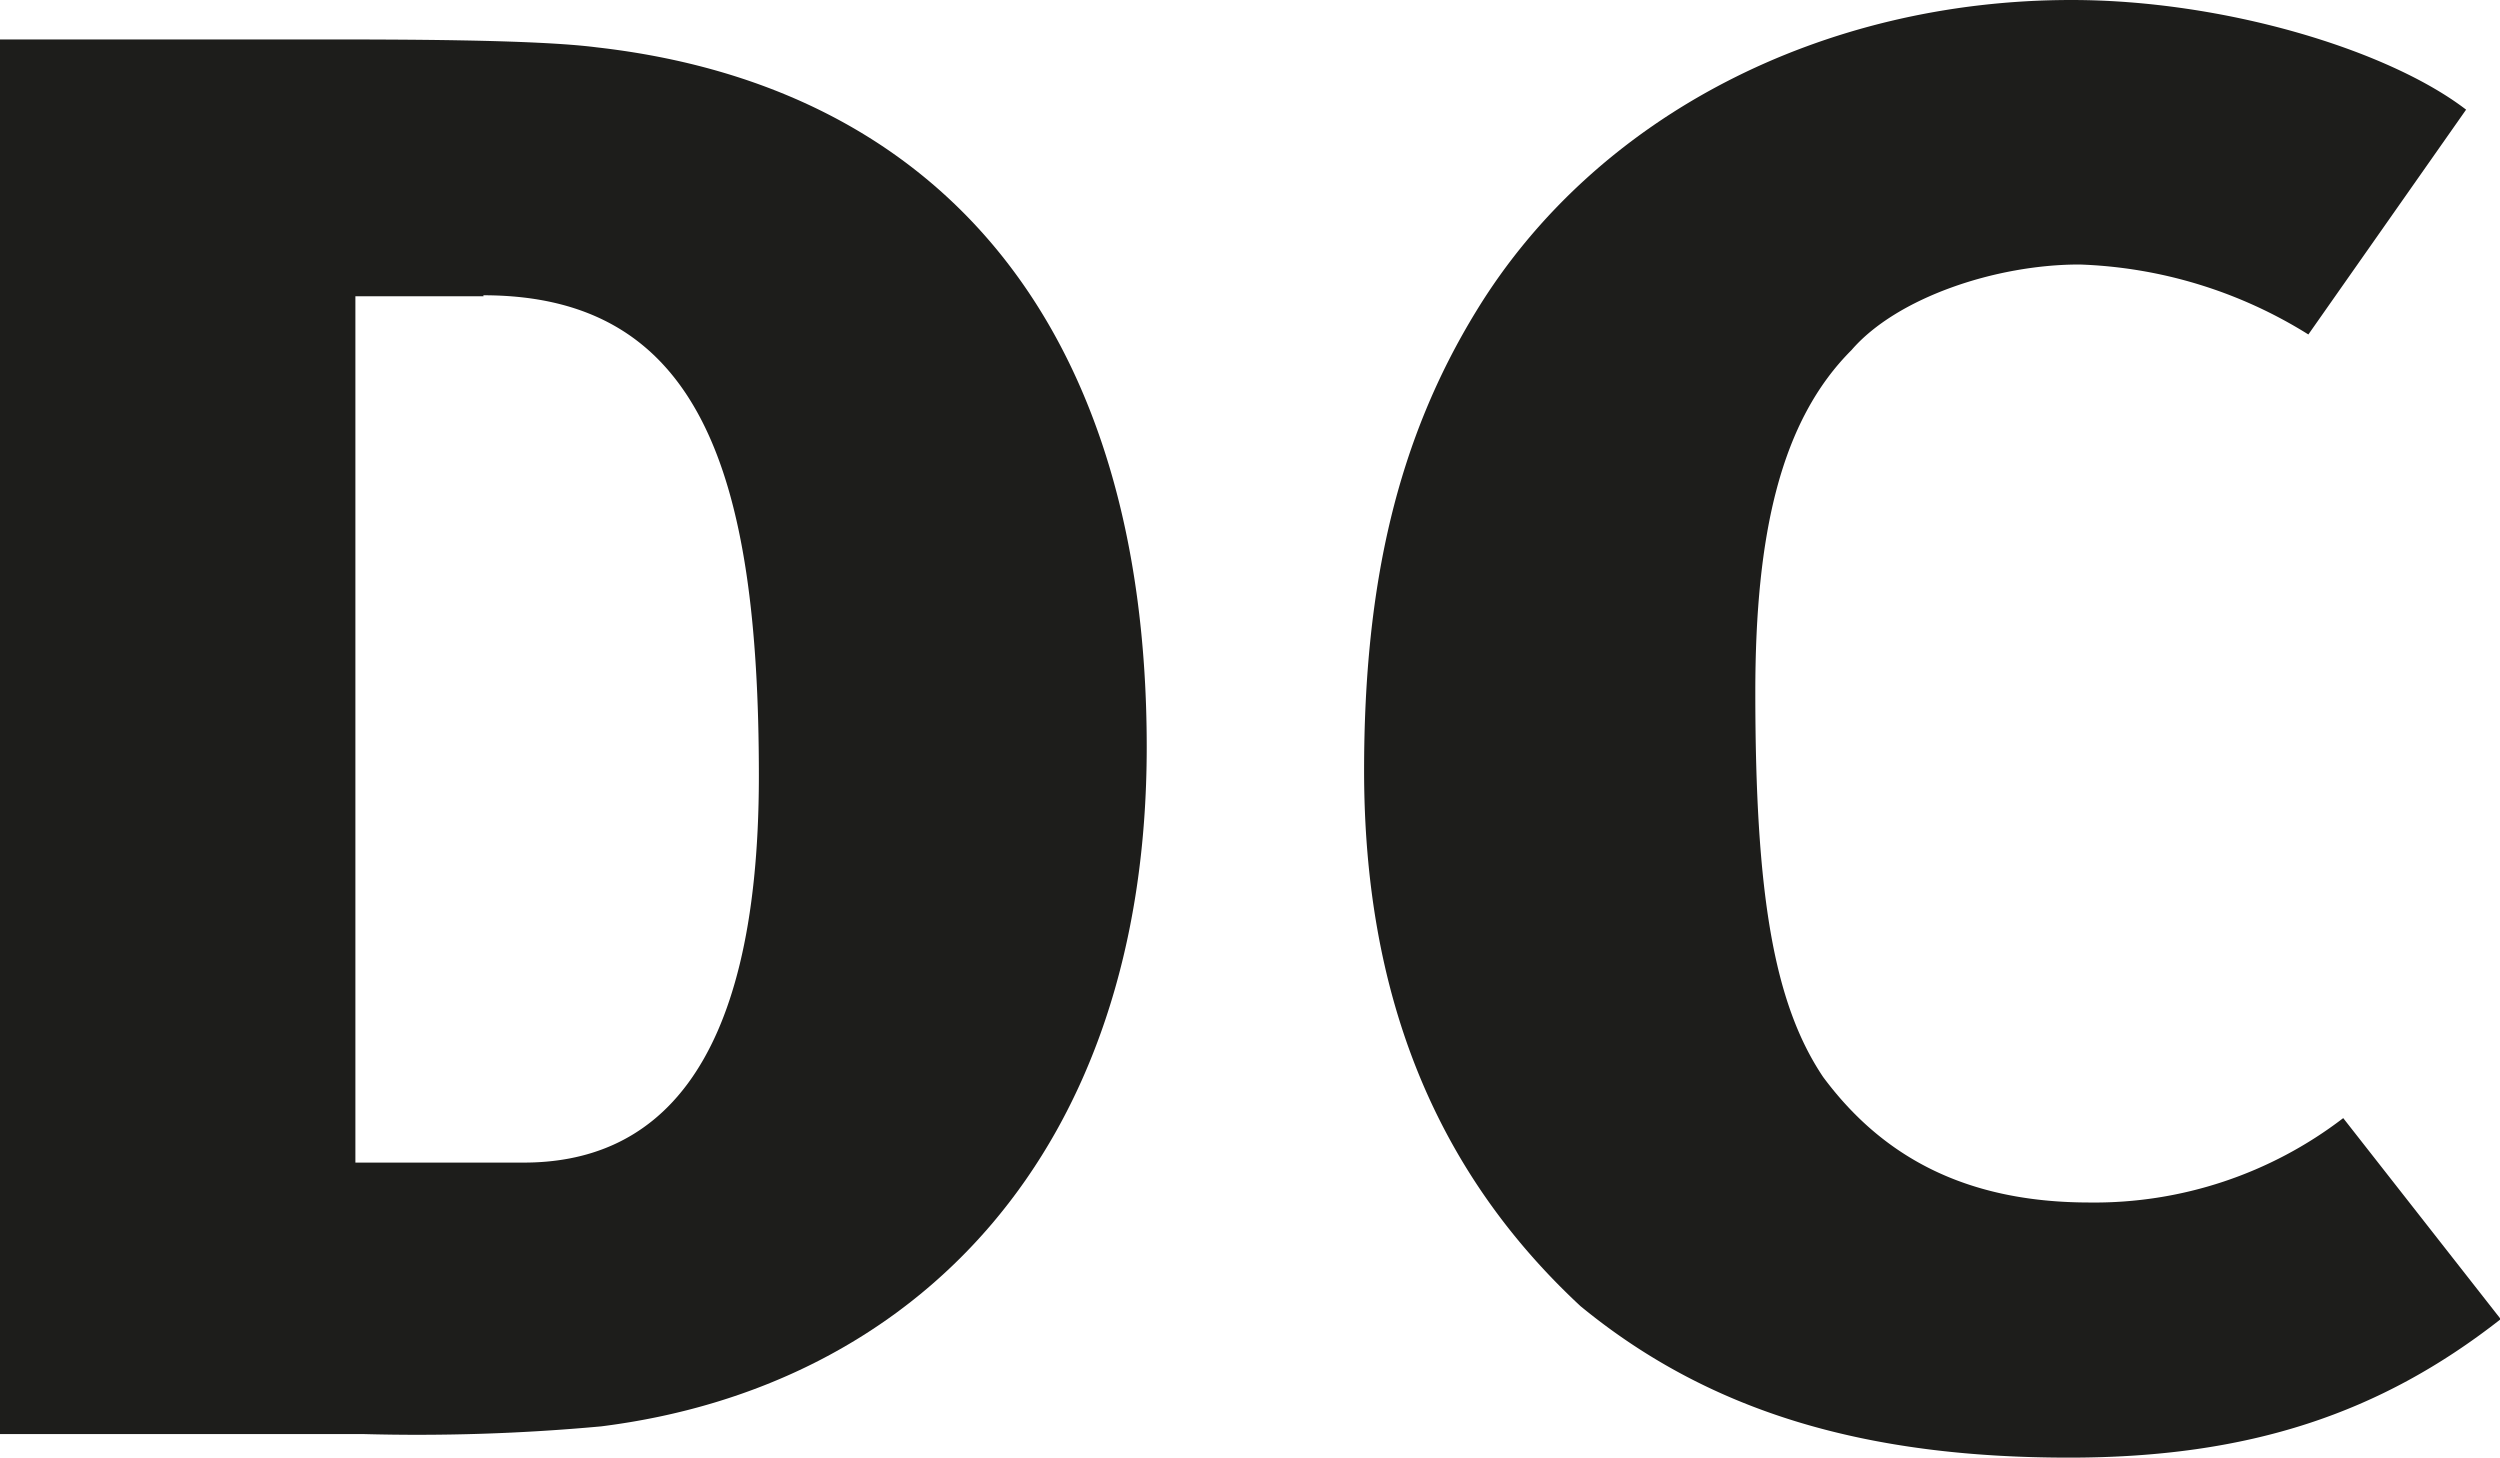 <svg id="Ebene_1" data-name="Ebene 1" xmlns="http://www.w3.org/2000/svg" viewBox="0 0 103.97 60.62"><defs><style>.cls-1{fill:#1d1d1b;}</style></defs><path class="cls-1" d="M25,59.32a83.39,83.39,0,0,1-9.89.32H0v-58H12.82c3.8,0,9.45,0,12,.33C39,3.58,47.69,13.47,47.69,31.07,47.69,48,38,57.69,25,59.32Zm-4.89-47H14.78V48.35h7c5.21,0,9.78-3.48,9.78-16.08S29.12,12.28,20.1,12.28Z"/><path class="cls-1" d="M86.05,60.62c-8.37,0-14.89-1.84-20.32-6.3-6.08-5.65-9-13-9-22.27,0-7.82,1.41-13.8,4.67-19.12C66.38,4.78,75.83,0,86.15,0c6.31,0,13.15,2.06,16.41,4.56L96,13.91A19.16,19.16,0,0,0,86.48,11C83,11,78.88,12.38,77,14.56c-2.93,2.93-4,7.6-4,14.23,0,8.37.76,12.93,2.82,16,2.5,3.37,6,5.22,11.09,5.22A17,17,0,0,0,97.45,46.5L104,54.86C99,58.78,93.54,60.62,86.05,60.62Z"/></svg>